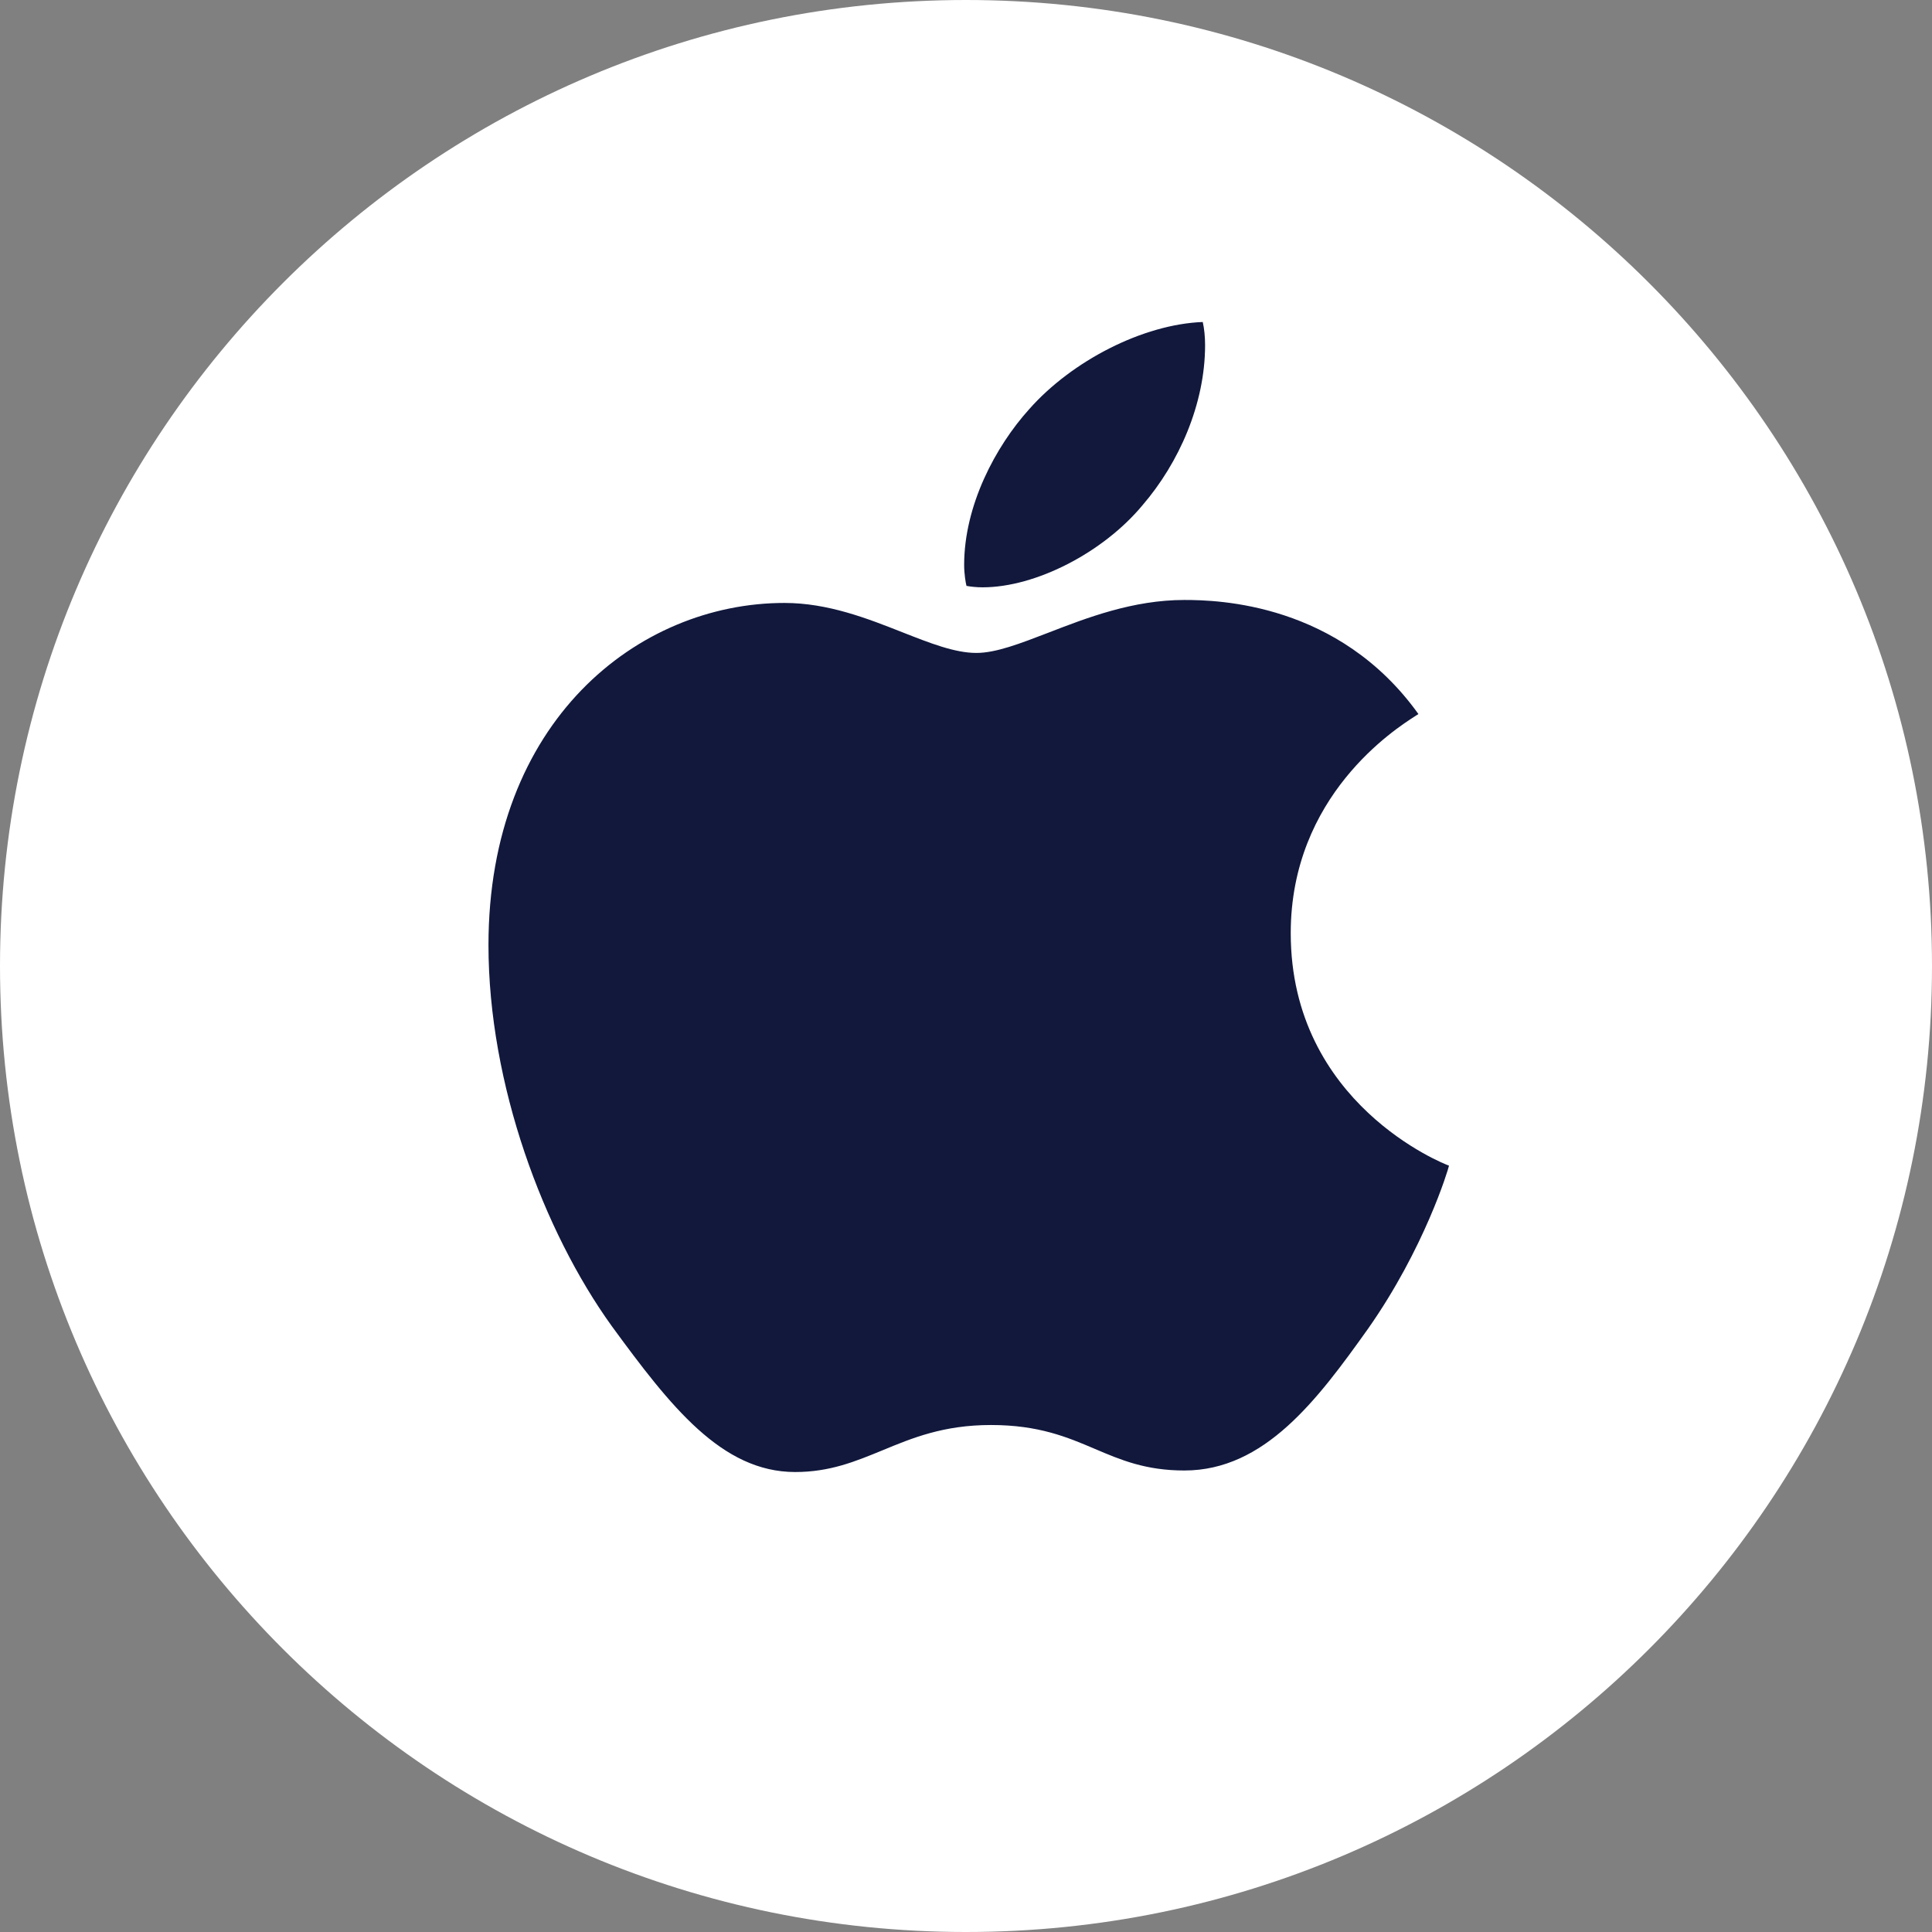 <svg width="24" height="24" viewBox="0 0 24 24" fill="none" xmlns="http://www.w3.org/2000/svg">
<rect x="0" y="0" width="24" height="24" fill="#808080" stroke="none"/>
<path d="M24 12C24 18.627 18.627 24 12 24C5.373 24 0 18.627 0 12C0 5.373 5.373 0 12 0C18.627 0 24 5.373 24 12Z" fill="white"/>
<path fillRule="evenodd" clipRule="evenodd" d="M14.97 4.287C14.97 5.018 14.646 5.75 14.191 6.278C13.706 6.861 12.87 7.296 12.205 7.296C12.129 7.296 12.053 7.287 12.006 7.278C11.996 7.241 11.977 7.129 11.977 7.018C11.977 6.278 12.367 5.546 12.785 5.083C13.317 4.481 14.2 4.028 14.941 4C14.96 4.083 14.97 4.185 14.97 4.287ZM17.583 8.894C17.601 8.883 17.614 8.874 17.62 8.87C16.632 7.49 15.131 7.453 14.713 7.453C14.074 7.453 13.502 7.674 13.022 7.86C12.673 7.994 12.373 8.111 12.129 8.111C11.86 8.111 11.553 7.989 11.209 7.854C10.776 7.683 10.285 7.49 9.745 7.49C7.921 7.49 6.068 8.962 6.068 11.74C6.068 13.471 6.752 15.295 7.598 16.471C8.329 17.471 8.966 18.286 9.878 18.286C10.31 18.286 10.627 18.154 10.961 18.017C11.33 17.864 11.72 17.702 12.31 17.702C12.905 17.702 13.261 17.854 13.604 18C13.923 18.136 14.232 18.267 14.713 18.267C15.71 18.267 16.366 17.388 16.993 16.508C17.696 15.508 17.991 14.527 18 14.48C17.943 14.462 16.034 13.712 16.034 11.592C16.034 9.885 17.334 9.053 17.583 8.894Z" fill="#11183C"/>
</svg>